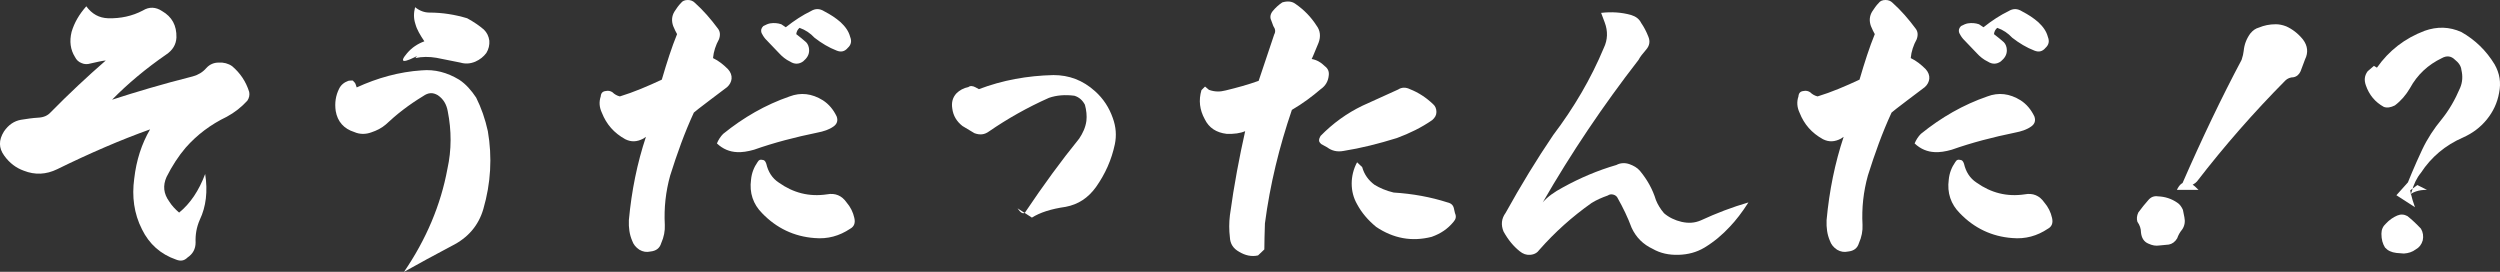 <?xml version="1.0" encoding="UTF-8"?>
<svg id="_レイヤー_2" data-name="レイヤー 2" xmlns="http://www.w3.org/2000/svg" width="333.97" height="36.31" viewBox="0 0 333.97 36.31">
  <rect x="0" y="0" width="333.97" height="36.31" fill="#333333" stroke="none"/>
  <defs>
    <style>
      .cls-1 {
        fill: #fff;
      }
    </style>
  </defs>
  <g id="_コンテンツ" data-name="コンテンツ">
    <g>
      <path class="cls-1" d="M14.45,2.44c1.64.04,3.2-.28,4.64-1.04.84-.52,1.72-.48,2.56.08,1.32.76,1.96,1.92,1.92,3.52-.04.96-.52,1.72-1.36,2.28-2.72,1.88-5.12,3.88-7.24,6.04,3.08-1,6.68-2.08,10.8-3.12.72-.2,1.32-.56,1.8-1.12.44-.48,1-.72,1.64-.72.68-.04,1.28.12,1.8.48,1.08.92,1.84,2.04,2.28,3.44.08.4,0,.8-.24,1.16-.8.88-1.72,1.6-2.76,2.16-2.16,1.04-3.96,2.4-5.48,4.12-.96,1.12-1.84,2.48-2.56,3.92-.52,1.16-.4,2.24.36,3.28.32.52.8,1.04,1.32,1.48,1.48-1.2,2.64-2.92,3.48-5.16.36,2.32.12,4.36-.72,6.12-.44,1-.6,2-.56,3.04,0,.84-.36,1.52-1.08,2-.44.44-.92.52-1.52.28-2.08-.72-3.6-2.08-4.56-4.04-1.08-2.12-1.36-4.4-1.04-6.76.28-2.48,1-4.68,2.12-6.6-3.92,1.4-8.08,3.2-12.4,5.32-1.48.72-2.96.8-4.48.2-1-.36-1.88-1-2.6-2-.76-1.04-.76-2.08-.04-3.24.6-.88,1.36-1.4,2.28-1.56.76-.12,1.52-.24,2.28-.28s1.28-.28,1.68-.72c2.44-2.48,4.88-4.76,7.36-6.92-.48.04-1.16.2-2.04.4-.4.12-.8.12-1.16-.04-.44-.16-.72-.44-.92-.84-.6-.96-.76-2.08-.44-3.36.36-1.2,1-2.32,1.96-3.4.76,1.04,1.72,1.56,2.92,1.6Z"/>
      <path class="cls-1" d="M56.33,9.4c1.76-.16,3.4.28,5,1.24.92.6,1.64,1.44,2.28,2.4.68,1.36,1.2,2.84,1.56,4.48.6,3.48.4,6.96-.6,10.4-.64,2.2-2.04,3.84-4.2,4.92-2.28,1.2-4.4,2.36-6.4,3.48,2.96-4.32,4.92-8.96,5.8-13.76.56-2.52.56-5.12.04-7.72-.16-.88-.56-1.6-1.32-2.12-.68-.4-1.28-.36-1.96.12-1.92,1.16-3.56,2.44-5,3.8-.56.48-1.2.8-1.92,1.04-.76.28-1.56.28-2.28-.04-1.4-.44-2.24-1.4-2.48-2.8-.16-1.08,0-2.08.44-2.96.24-.52.68-.88,1.24-1.08.12-.04.32-.04.6-.04.2.2.36.36.4.56l.12.36c2.8-1.28,5.68-2.08,8.68-2.28ZM54.37,7.12c.64-.76,1.44-1.28,2.32-1.6-.56-.84-1-1.56-1.2-2.32-.24-.72-.24-1.44-.04-2.24.6.48,1.24.72,1.92.72,1.76,0,3.44.28,5.04.76.88.48,1.64,1,2.24,1.52.4.4.64.88.72,1.48.04.56-.08,1.12-.4,1.64-.36.48-.84.88-1.48,1.16-.68.28-1.32.32-2,.12l-3.2-.64c-.96-.16-1.92-.16-2.8.04.24-.36.48-.52.68-.52-2.28,1.24-2.92,1.2-1.8-.12Z"/>
      <path class="cls-1" d="M90.45,4.56c-.16-.28-.32-.6-.52-1.08-.24-.68-.2-1.32.16-1.92.28-.44.56-.84.88-1.16.2-.28.52-.4.92-.4.36,0,.68.12.92.36,1.16,1.04,2.16,2.2,3.08,3.44.32.4.36.88.16,1.44-.44.8-.72,1.64-.8,2.52.76.36,1.4.88,2,1.48.36.4.52.84.48,1.28-.04.4-.24.8-.6,1.12-.2.16-.96.72-2.28,1.72s-2.04,1.56-2.16,1.68c-1.24,2.68-2.24,5.48-3.16,8.4-.6,2.16-.84,4.32-.72,6.6.04.8-.12,1.64-.48,2.44-.2.68-.68,1.04-1.44,1.12-.52.12-1,.04-1.48-.24-.48-.32-.8-.72-.96-1.2-.36-.84-.48-1.72-.44-2.76.36-3.92,1.12-7.64,2.28-11.12l-.36.24c-.84.44-1.6.48-2.4.08-1.52-.84-2.52-2-3.12-3.52-.36-.76-.4-1.48-.16-2.2.04-.48.28-.68.68-.72.32-.08.64,0,.88.16.28.28.64.48,1,.56,1.84-.56,3.72-1.36,5.6-2.24.68-2.32,1.32-4.32,2.04-6.08ZM96.61,17.88c2.72-2.2,5.64-3.88,8.88-5,1.48-.56,2.96-.4,4.44.52.8.52,1.4,1.24,1.84,2.16.2.56.04,1-.4,1.32-.6.44-1.36.68-2.2.84-2.92.6-5.72,1.32-8.44,2.28-.84.24-1.6.36-2.28.32-.96-.04-1.88-.4-2.68-1.16.2-.48.48-.92.84-1.28ZM104.05,24.4c1.92,1.36,4.04,1.92,6.44,1.56,1.08-.2,1.96.16,2.6,1.08.52.6.88,1.32,1.04,2.08.16.68-.04,1.16-.56,1.44-1.44.96-3,1.4-4.76,1.24-2.72-.2-5.08-1.32-7-3.32-1.2-1.2-1.72-2.72-1.48-4.48.08-.88.4-1.68.88-2.36.16-.28.36-.36.64-.28.24,0,.4.16.52.52.24,1.04.76,1.92,1.68,2.52ZM108.33,1.48c.6-.36,1.16-.36,1.8.04.84.44,1.52.88,2.16,1.44.64.6,1.08,1.2,1.28,1.96.24.6.12,1.08-.32,1.48-.4.48-.88.6-1.48.36-1.04-.4-2.04-1-2.96-1.72-.56-.6-1.2-1.04-2-1.32-.24.2-.4.48-.44.84.52.4.96.76,1.32,1.08.24.24.4.64.4,1.08,0,.6-.28,1.04-.8,1.48-.56.4-1.16.4-1.72.04-.6-.28-1.08-.68-1.52-1.16l-1.8-1.88c-.24-.28-.4-.56-.52-.8-.12-.36-.04-.64.24-.92.36-.2.68-.32.92-.36.52-.08,1-.04,1.48.12l.6.4c1.16-.92,2.28-1.64,3.36-2.16Z"/>
      <path class="cls-1" d="M135.93,27.83c.4.6.76.8,1,.56,2.44-3.64,4.84-6.92,7.24-9.88.48-.72.84-1.48.96-2.36.08-.68,0-1.44-.2-2.16-.32-.6-.76-1-1.4-1.2-1.2-.16-2.36-.08-3.4.28-2.88,1.28-5.56,2.8-8,4.48-.6.44-1.2.52-1.96.24l-1.6-.96c-.76-.6-1.24-1.36-1.36-2.36-.12-.76.04-1.44.56-2,.4-.4.96-.72,1.6-.84.24-.2.6-.16.96.04l.44.24c3.16-1.2,6.48-1.8,9.96-1.88,2.08,0,3.92.68,5.56,2.16,1.12,1,1.88,2.2,2.36,3.56.44,1.2.52,2.36.28,3.52-.44,2.08-1.28,3.96-2.52,5.72-1.04,1.44-2.36,2.32-4.04,2.64-1.96.28-3.44.76-4.52,1.44l-1.92-1.24Z"/>
      <path class="cls-1" d="M160.5,12.04l.48-.48.52.44c.76.28,1.48.28,2.24.08,1.48-.36,2.96-.76,4.4-1.28l2.08-6.2c.2-.36.16-.72-.12-1.12l-.28-.76c-.2-.4-.12-.84.2-1.24.36-.44.8-.84,1.28-1.16.68-.2,1.28-.16,1.76.2,1.16.8,2.08,1.76,2.8,2.88.52.68.6,1.48.28,2.32-.6,1.48-.92,2.2-.92,2.16.68.12,1.24.44,1.76.96.44.32.6.76.52,1.28-.08.76-.44,1.36-1.08,1.8-1.12.96-2.4,1.92-3.84,2.76-1.68,4.92-2.92,9.96-3.6,15.16-.04,1.32-.08,2.48-.08,3.48l-.84.8c-.88.2-1.72,0-2.52-.48-.8-.44-1.2-1.08-1.24-1.92-.12-1-.12-1.96,0-2.96.56-4.12,1.28-7.84,2.04-11.24-.64.28-1.48.4-2.48.36-1.36-.16-2.36-.8-2.92-1.96-.68-1.24-.84-2.52-.44-3.88ZM176.21,18.76c0-.2.08-.4.2-.6,1.64-1.68,3.52-3.04,5.6-4.04l4.76-2.16c.48-.32,1.04-.32,1.6-.04,1.12.44,2.16,1.12,3.08,2,.28.24.44.6.44,1.04s-.2.76-.56,1.08c-1.44,1-3,1.76-4.72,2.4-2.44.76-4.84,1.36-7.12,1.72-.84.16-1.56,0-2.2-.48l-.8-.44c-.2-.2-.28-.32-.28-.48ZM180.57,24.52c0-.96.24-1.96.72-2.84l.68.64c.28,1,.84,1.76,1.64,2.36.72.44,1.56.8,2.56,1.04,2.56.16,4.96.6,7.2,1.32.52.12.8.4.88.92l.12.52c.2.44.12.8-.2,1.16-.76.92-1.68,1.56-2.92,2-2.68.68-5.12.2-7.4-1.32-1.12-.92-1.96-1.92-2.56-3.04-.48-.84-.72-1.76-.72-2.76Z"/>
      <path class="cls-1" d="M217.89,2c.64.2,1.08.52,1.36,1.08.36.52.68,1.12.96,1.84.24.6.16,1.16-.28,1.68-.48.56-.84,1-1.04,1.4-4.72,6.08-9,12.44-12.8,19.04.64-.76,1.56-1.4,2.68-2,2.32-1.28,4.68-2.28,7.16-3,.52-.28,1.12-.32,1.72-.12.56.2,1.08.48,1.44.92.96,1.16,1.68,2.44,2.12,3.88.24.6.6,1.2,1.08,1.76.64.56,1.48.96,2.36,1.16.92.2,1.72.16,2.56-.2,2.08-.96,4.16-1.76,6.36-2.4-.84,1.32-1.68,2.4-2.48,3.24-.96,1.04-2.08,2-3.4,2.8-1.08.64-2.2.92-3.44.96-1.28.04-2.44-.2-3.48-.8-1.28-.6-2.2-1.52-2.8-2.8-.52-1.4-1.16-2.72-1.84-3.92-.12-.28-.32-.44-.6-.52-.28-.08-.52-.04-.76.12-.8.28-1.52.6-2.16,1-2.6,1.84-4.88,3.88-6.96,6.24-.28.4-.68.64-1.24.68-.52.04-.96-.12-1.4-.48-.8-.64-1.52-1.48-2.16-2.64-.36-.88-.28-1.72.28-2.48,2.04-3.68,4.16-7.16,6.36-10.4,2.76-3.64,5.04-7.52,6.76-11.64.52-1.08.56-2.24.12-3.4l-.48-1.28c1.36-.16,2.72-.08,4,.28Z"/>
      <path class="cls-1" d="M250.45,4.56c-.16-.28-.32-.6-.52-1.08-.24-.68-.2-1.32.16-1.92.28-.44.56-.84.88-1.16.2-.28.52-.4.92-.4.36,0,.68.12.92.36,1.16,1.04,2.16,2.2,3.08,3.44.32.4.36.88.16,1.44-.44.8-.72,1.64-.8,2.52.76.36,1.4.88,2,1.48.36.4.52.84.48,1.28-.04.4-.24.8-.6,1.12-.2.16-.96.72-2.28,1.72s-2.04,1.56-2.16,1.68c-1.24,2.68-2.24,5.48-3.16,8.4-.6,2.16-.84,4.32-.72,6.6.04.8-.12,1.64-.48,2.44-.2.68-.68,1.04-1.44,1.12-.52.12-1,.04-1.48-.24-.48-.32-.8-.72-.96-1.2-.36-.84-.48-1.72-.44-2.76.36-3.92,1.12-7.64,2.28-11.12l-.36.24c-.84.44-1.6.48-2.4.08-1.52-.84-2.52-2-3.12-3.52-.36-.76-.4-1.48-.16-2.2.04-.48.28-.68.68-.72.32-.08.64,0,.88.16.28.28.64.48,1,.56,1.84-.56,3.72-1.36,5.6-2.24.68-2.32,1.32-4.32,2.04-6.08ZM256.61,17.88c2.72-2.2,5.64-3.88,8.88-5,1.48-.56,2.96-.4,4.44.52.8.52,1.4,1.24,1.84,2.16.2.56.04,1-.4,1.32-.6.44-1.36.68-2.2.84-2.92.6-5.72,1.32-8.44,2.28-.84.24-1.6.36-2.28.32-.96-.04-1.88-.4-2.68-1.16.2-.48.48-.92.84-1.28ZM264.05,24.4c1.92,1.36,4.04,1.92,6.44,1.56,1.08-.2,1.96.16,2.6,1.08.52.6.88,1.32,1.04,2.08.16.68-.04,1.16-.56,1.44-1.44.96-3,1.4-4.76,1.24-2.72-.2-5.08-1.32-7-3.32-1.2-1.2-1.72-2.72-1.48-4.48.08-.88.4-1.68.88-2.36.16-.28.36-.36.64-.28.24,0,.4.16.52.52.24,1.04.76,1.92,1.68,2.52ZM268.33,1.48c.6-.36,1.16-.36,1.8.04.84.44,1.52.88,2.16,1.44.64.6,1.08,1.2,1.28,1.96.24.6.12,1.08-.32,1.48-.4.48-.88.6-1.48.36-1.04-.4-2.04-1-2.96-1.72-.56-.6-1.2-1.04-2-1.32-.24.2-.4.48-.44.84.52.4.96.76,1.32,1.08.24.24.4.64.4,1.08,0,.6-.28,1.04-.8,1.48-.56.4-1.16.4-1.72.04-.6-.28-1.08-.68-1.52-1.16l-1.8-1.88c-.24-.28-.4-.56-.52-.8-.12-.36-.04-.64.24-.92.36-.2.68-.32.92-.36.52-.08,1-.04,1.48.12l.6.4c1.16-.92,2.28-1.64,3.36-2.16Z"/>
      <path class="cls-1" d="M286.97,26.75c.36-.44.8-.6,1.32-.52.96.04,1.8.32,2.56.84.32.2.56.52.76.96l.2,1c.12.56.04,1.12-.28,1.6-.36.44-.56.84-.68,1.2-.28.48-.68.76-1.12.84l-1.24.12c-.52.08-.96,0-1.48-.24-.6-.24-.92-.76-1-1.48,0-.52-.16-1-.48-1.44-.12-.4-.08-.8.12-1.24.48-.64.88-1.16,1.32-1.64ZM290.81,25.36c.64-1.36,1.6-1.36,2.88,0h-2.88ZM299.45,8c.16-.48.24-.84.28-1.2.08-.84.36-1.6.88-2.32.36-.44.72-.68,1.16-.8.68-.28,1.4-.44,2.24-.44.44,0,.88.08,1.4.28.8.36,1.56.92,2.24,1.76.64.84.72,1.76.28,2.64l-.6,1.6c-.2.44-.52.72-.96.8-.4,0-.8.16-1.08.44-4.24,4.28-8.16,8.76-11.8,13.48-.24.28-.68.52-1.36.8,0-.84.6-1.24,1.72-1.24-1.28,1.28-1.96,1.56-1.96.72h-.36c2.64-6.04,5.28-11.56,7.92-16.52Z"/>
      <path class="cls-1" d="M323.89,4.12c1.68-.6,3.32-.56,4.92.16,1.84,1.04,3.32,2.48,4.44,4.32.68,1.2.88,2.44.6,3.8-.24,1.36-.8,2.52-1.64,3.56-.88,1.08-1.92,1.84-3.16,2.4-2.4,1.04-4.28,2.64-5.64,4.72-.56.68-.96,1.52-1.24,2.52-.04.2-.2.4-.44.6h-.04c.6-.56,1.4-.84,2.52-.84l-1.28-.64-1.72,1.28-.16-.08c.72-1.84,1.52-3.8,2.52-5.92.72-1.52,1.6-2.84,2.56-4,1.04-1.28,1.84-2.68,2.52-4.28.32-.76.36-1.56.16-2.4-.04-.48-.36-.96-.88-1.36-.48-.48-1.08-.56-1.72-.2-1.84.88-3.28,2.2-4.28,4.04-.52.88-1.16,1.64-2,2.28-.56.28-1.04.36-1.48.2-1.16-.64-1.96-1.6-2.4-2.88-.24-.68-.2-1.28.24-1.88l.84-.72.4.24c1.6-2.28,3.72-3.92,6.36-4.92ZM320.25,28.79c.48-.2.92-.16,1.36.08.6.48,1.2,1.04,1.8,1.68.28.48.36,1,.24,1.56-.16.56-.48.96-.92,1.2-.48.36-1,.52-1.6.56l-1-.08c-.68-.08-1.16-.32-1.52-.72-.32-.52-.48-1.08-.48-1.84,0-.56.2-1,.6-1.36.44-.48.96-.84,1.52-1.08ZM320.13,26.08c.28-.28.8-.92,1.72-1.92,0,1.04.28,2.2.76,3.52l-2.48-1.6Z"/>
    </g>
  </g>
</svg>